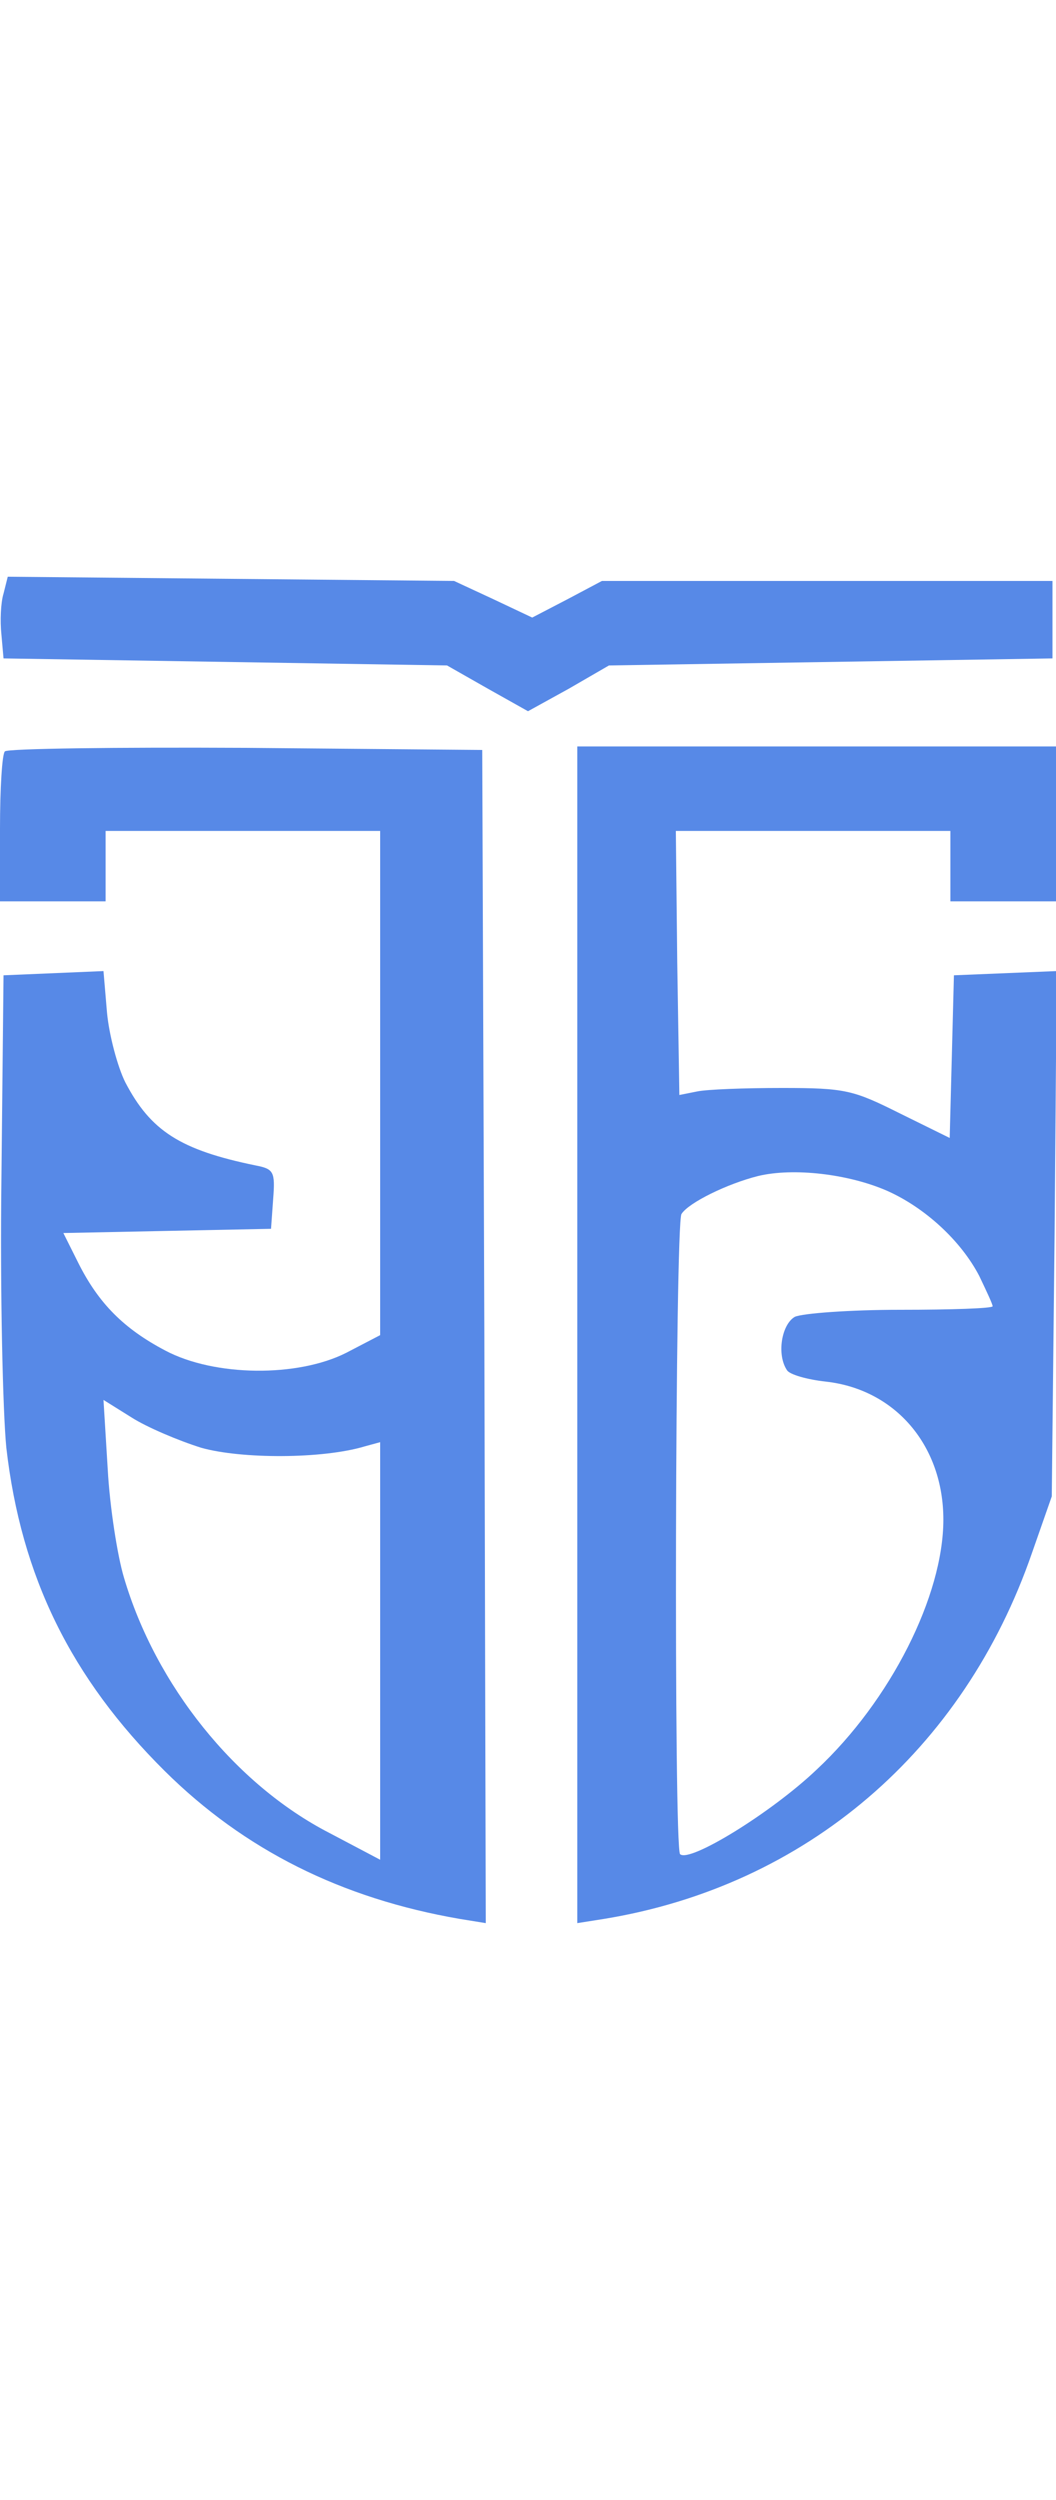 <?xml version="1.0" standalone="no"?>
<!DOCTYPE svg PUBLIC "-//W3C//DTD SVG 20010904//EN"
 "http://www.w3.org/TR/2001/REC-SVG-20010904/DTD/svg10.dtd">
<svg version="1.0" xmlns="http://www.w3.org/2000/svg"
 width="30pt" height="71pt" viewBox="0 0 150 191"
 preserveAspectRatio="xMidYMid meet">

<g transform="translate(0,191) scale(0.1,-0.1)"
fill="#5789E7" stroke="none">
<path d="M5 1887 c-4 -13 -5 -39 -3 -58 l3 -34 315 -5 315 -5 58 -33 57 -32
58 32 57 33 315 5 315 5 0 55 0 55 -320 0 -320 0 -49 -26 -50 -26 -55 26 -56
26 -317 3 -317 3 -6 -24z"/>
<path d="M7 1663 c-4 -3 -7 -53 -7 -110 l0 -103 75 0 75 0 0 50 0 50 195 0
195 0 0 -358 0 -358 -48 -25 c-69 -35 -187 -34 -257 3 -59 31 -95 67 -124 125
l-21 42 147 3 148 3 3 42 c3 39 1 43 -25 48 -107 22 -149 49 -185 118 -11 22
-23 67 -26 99 l-5 59 -71 -3 -71 -3 -3 -290 c-2 -159 2 -331 7 -381 21 -183
92 -327 225 -459 113 -112 251 -181 419 -210 l37 -6 -2 833 -3 833 -336 3
c-184 1 -338 -1 -342 -5z m279 -989 c57 -16 172 -16 232 2 l22 6 0 -296 0
-297 -72 38 c-134 69 -247 210 -292 363 -9 30 -20 99 -23 154 l-6 98 40 -25
c22 -14 67 -33 99 -43z"/>
<path d="M820 835 l0 -836 38 6 c287 47 511 239 608 520 l28 80 4 373 3 373
-73 -3 -73 -3 -3 -116 -3 -115 -71 35 c-66 33 -77 36 -167 36 -53 0 -107 -2
-121 -5 l-25 -5 -3 188 -2 187 195 0 195 0 0 -50 0 -50 75 0 75 0 0 110 0 110
-340 0 -340 0 0 -835z m440 204 c54 -24 105 -71 131 -121 10 -21 19 -40 19
-43 0 -3 -59 -5 -131 -5 -72 0 -139 -5 -150 -10 -19 -11 -26 -54 -11 -76 4 -6
28 -13 55 -16 99 -11 167 -91 167 -196 0 -108 -75 -257 -180 -355 -64 -61
-181 -133 -194 -120 -9 9 -7 895 2 909 10 16 65 43 109 54 50 12 128 3 183
-21z"/>
</g>
</svg>
